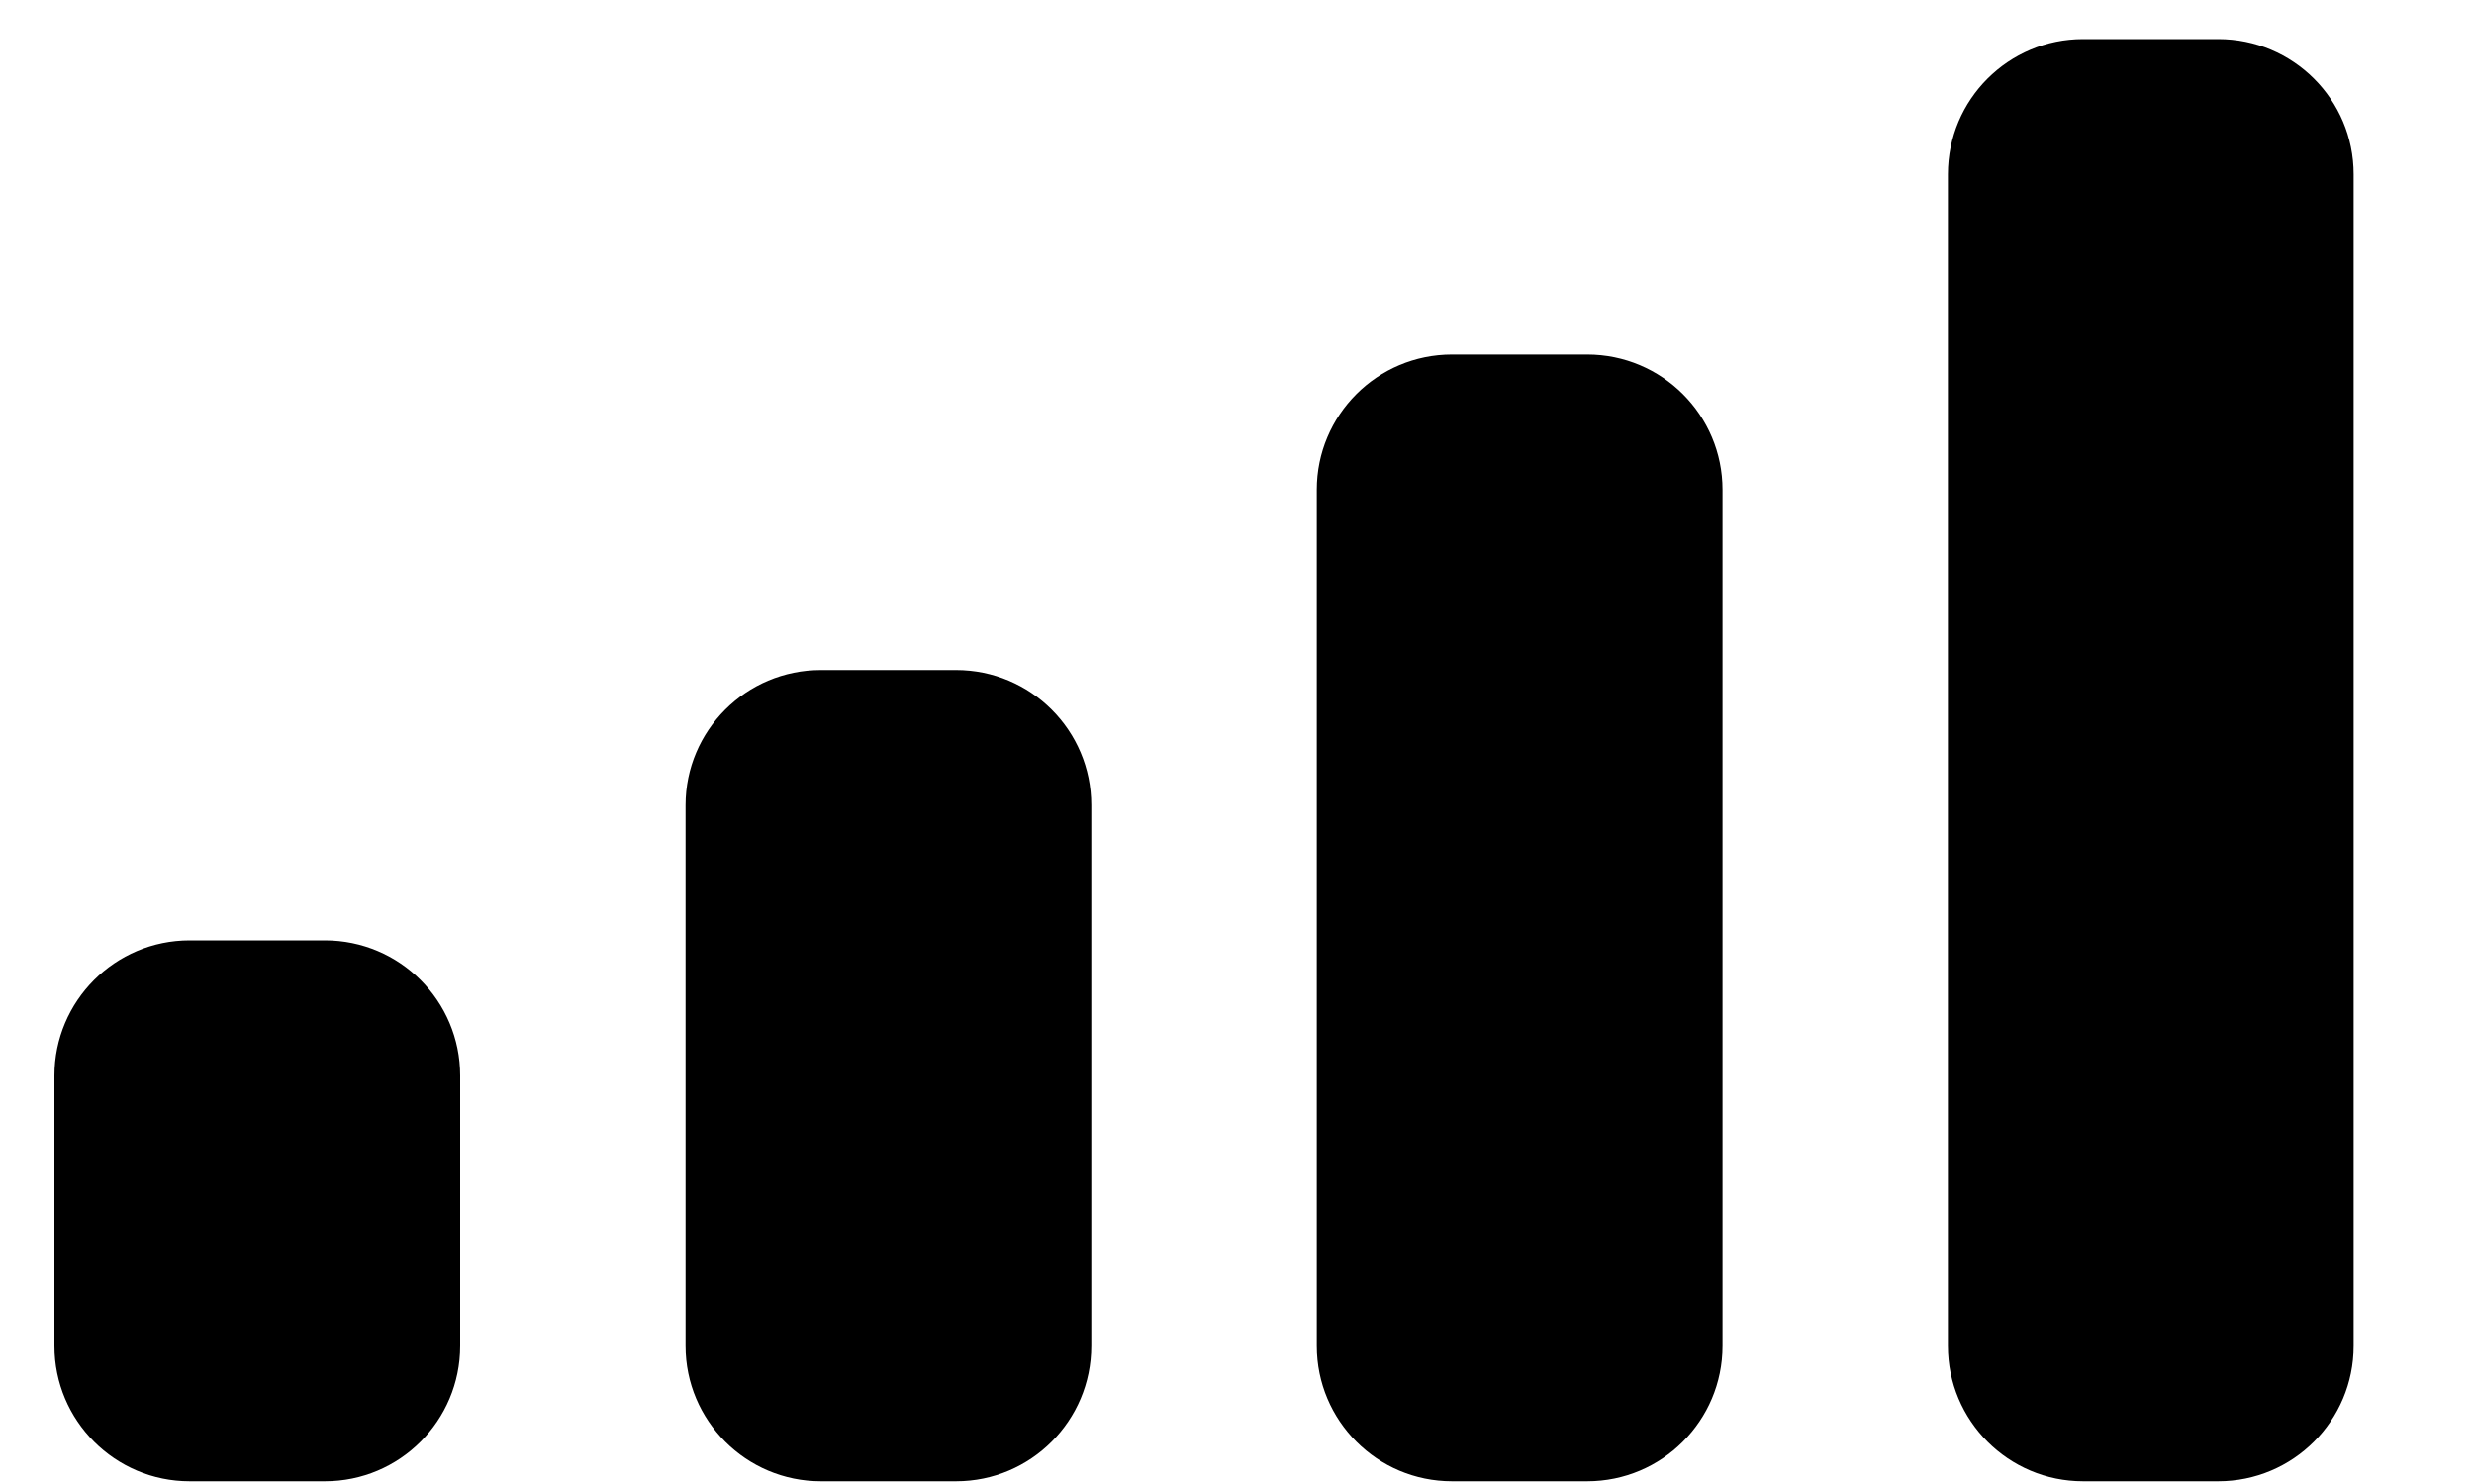 <svg width="20" height="12" viewBox="0 0 20 12" fill="none" xmlns="http://www.w3.org/2000/svg">
<path id="Cellular Connection" fill-rule="evenodd" clip-rule="evenodd" d="M17.933 0.316H16.84C16.236 0.316 15.747 0.805 15.747 1.409V10.884C15.747 11.488 16.236 11.978 16.84 11.978H17.933C18.537 11.978 19.027 11.488 19.027 10.884V1.409C19.027 0.805 18.537 0.316 17.933 0.316ZM11.738 2.867H12.831C13.435 2.867 13.925 3.356 13.925 3.96V10.884C13.925 11.488 13.435 11.978 12.831 11.978H11.738C11.134 11.978 10.645 11.488 10.645 10.884V3.96C10.645 3.356 11.134 2.867 11.738 2.867ZM7.729 5.418H6.636C6.032 5.418 5.542 5.907 5.542 6.511V10.884C5.542 11.488 6.032 11.978 6.636 11.978H7.729C8.333 11.978 8.822 11.488 8.822 10.884V6.511C8.822 5.907 8.333 5.418 7.729 5.418ZM2.627 7.604H1.533C0.93 7.604 0.44 8.094 0.44 8.698V10.884C0.44 11.488 0.93 11.978 1.533 11.978H2.627C3.231 11.978 3.72 11.488 3.72 10.884V8.698C3.72 8.094 3.231 7.604 2.627 7.604Z" fill="black"/>
</svg>
